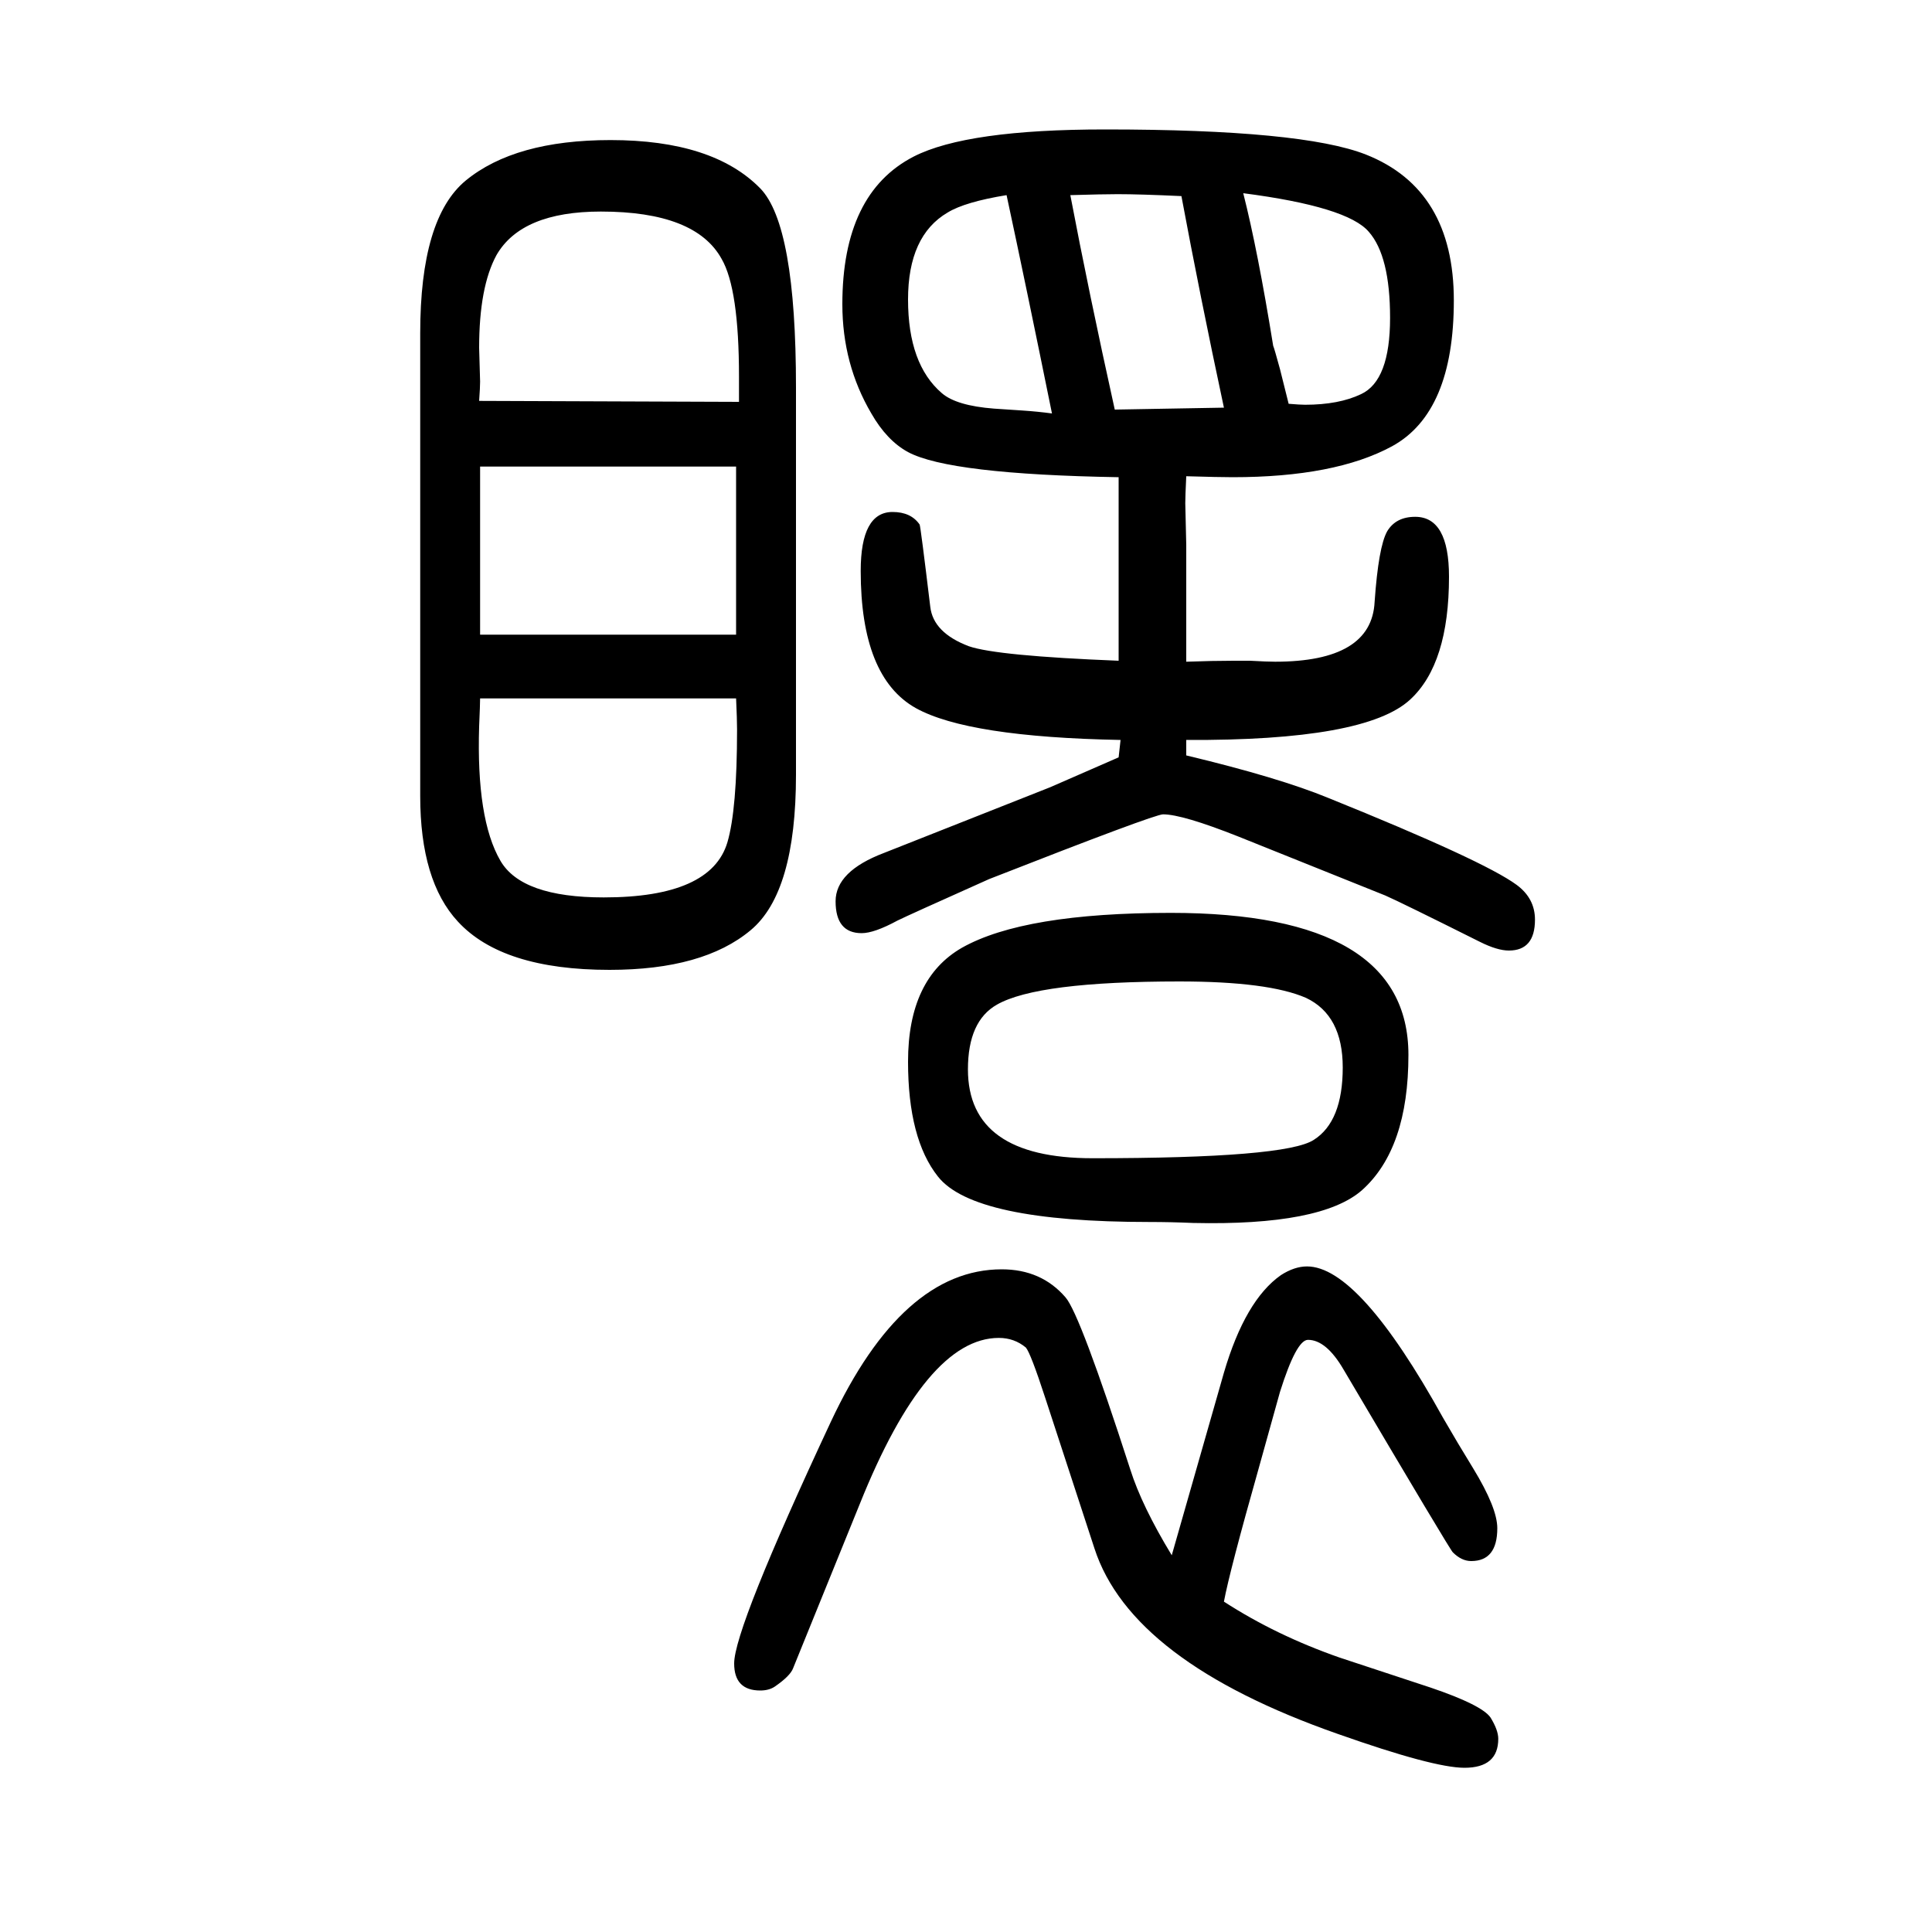 <svg xmlns="http://www.w3.org/2000/svg" xmlns:xlink="http://www.w3.org/1999/xlink" height="100" width="100" version="1.1"><path d="M435 826v479q0 119 47 158q51 42 150 42q106 0 155 -50q37 -38 37 -206v-401q0 -122 -47 -161q-49 -41 -146 -41q-111 0 -157 50q-39 42 -39 130zM497 927q0 -6 -1 -29q-3 -96 22 -139q22 -38 107 -38q111 0 128 57q10 34 10 117q0 10 -1 32h-265zM497 993h265v174h-265
v-174zM496 1235l269 -1v26q0 91 -18 122q-27 49 -125 49q-82 0 -108 -45q-18 -33 -18 -96l1 -35q0 -6 -1 -20zM1213 40l54 189q22 75 59 101q14 9 27 9q54 0 141 -157q15 -26 31 -52q25 -41 25 -62q0 -34 -27 -34q-10 0 -19 9q-2 1 -113 189q-18 31 -37 31q-12 0 -29 -54
l-22 -79q-30 -106 -36 -138q54 -35 120 -58q18 -6 94 -31q53 -18 62 -31q8 -13 8 -22q0 -30 -35 -30q-32 0 -131 35q-214 75 -252 192l-51 156q-15 46 -20 52q-12 10 -28 10q-75 0 -144 -172l-69 -170q-3 -8 -19 -19q-6 -4 -15 -4q-27 0 -27 28q0 36 100 250q74 158 177 158
q41 0 66 -29q15 -17 67 -178q12 -38 43 -89zM1228 1157q-1 -21 -1 -28l1 -43v-121q28 1 49 1h17q18 -1 26 -1q100 0 103 62q4 57 13 73q9 15 29 15q35 0 35 -62q0 -90 -40 -127q-46 -43 -232 -42v-16q96 -23 147 -44q161 -65 195 -90q19 -14 19 -36q0 -32 -27 -32
q-12 0 -30 9q-82 41 -98 48l-152 61q-58 23 -78 23q-9 0 -180 -67q-85 -38 -95 -43q-24 -13 -37 -13q-27 0 -27 33q0 31 50 50l172 68l71 31l2 18q-158 3 -212 33q-57 32 -57 142q0 61 33 61q19 0 28 -13q1 -2 11 -85q3 -27 40 -41q29 -10 155 -15v99v91q-175 3 -218 26
q-22 12 -38 40q-30 51 -30 113q0 115 74 153q55 28 198 28q204 0 270 -26q91 -36 91 -151q0 -116 -64 -151q-59 -32 -165 -32q-14 0 -48 1zM1042 1448q-43 -7 -61 -18q-41 -24 -41 -90q0 -67 35 -97q15 -13 54 -16l30 -2q15 -1 30 -3q-27 133 -47 226zM1108 1448
q19 -100 46 -222l113 2q-25 117 -44 219q-43 2 -66 2q-15 0 -49 -1zM1334 1232q12 -1 17 -1q35 0 58 11q30 14 30 79q0 64 -22 89q-22 26 -130 40q15 -59 31 -158q1 -2 7 -24zM1212 705q246 0 246 -147q0 -97 -48 -140q-42 -37 -175 -34q-23 1 -45 1q-182 0 -219 47
q-31 39 -31 119q0 86 56 118q64 36 216 36zM1221 634q-147 0 -189 -24q-30 -17 -30 -67q0 -92 129 -92q200 0 229 19q30 19 30 75q0 54 -38 72q-39 17 -131 17z" style="" transform="scale(0.05 -0.05) translate(0 -1650)"/></svg>